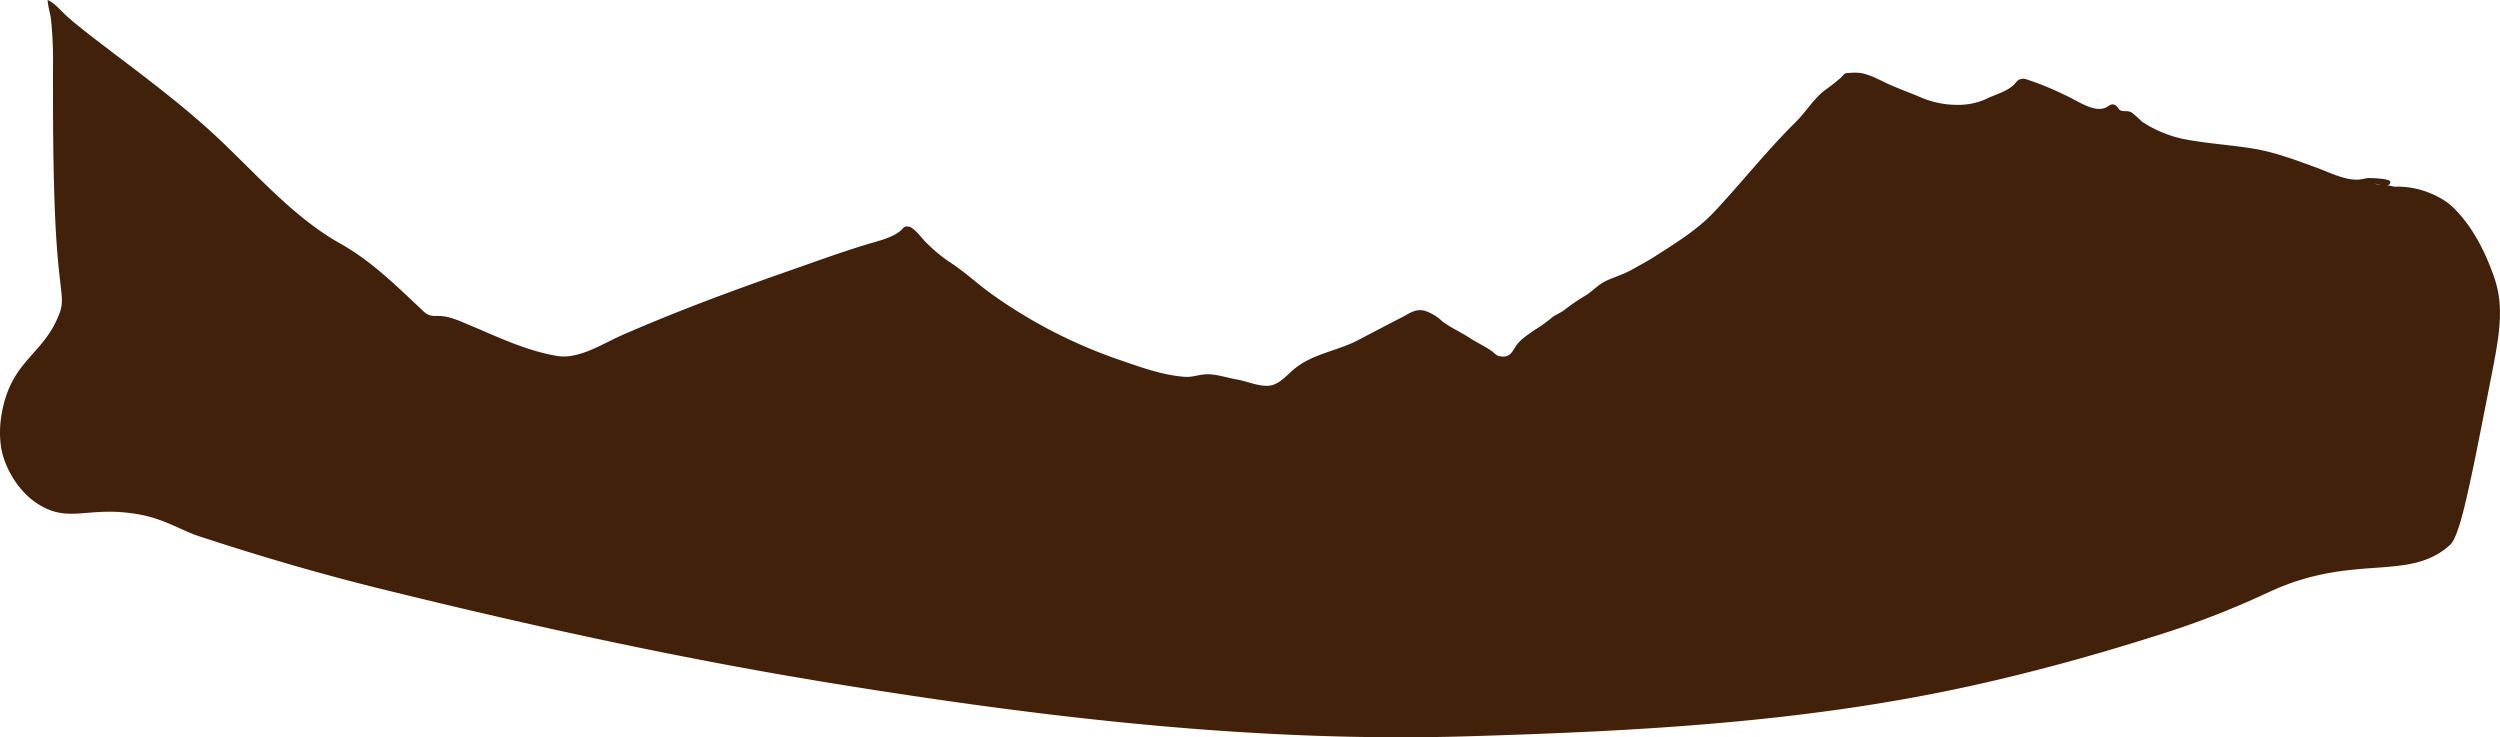 <svg xmlns="http://www.w3.org/2000/svg" viewBox="0 0 2107.09 621.4"><defs><style>.cls-1{fill:#42210b;}</style></defs><g id="Шар_2" data-name="Шар 2"><g id="Шар_1-2" data-name="Шар 1"><g id="Шар_2-2" data-name="Шар 2"><g id="OBJECTS"><path class="cls-1" d="M2017.79,157.35a27.19,27.19,0,0,0-4.18-.95c-5.08-.66-8.38.4-12.66-2.05,1.8,1,14.93,4.69,13.58-1.39-.51-2.41-15.85-3-18.3-2.89s-5.93,1.25-9,1.35c-11.57.33-24.08-6.22-34.84-10.13-17.42-6.33-34.91-13-53.1-16s-35.46-4-53.24-7.1a100.84,100.84,0,0,1-40.77-15.7,90.29,90.29,0,0,0-8.67-7.68c-3.26-1.8-5.82-.59-8.89-1.58-2.49-.84-2.64-3.36-4.69-4.53-3.66-2-5.41.73-8.3,2-10.25,4.61-24.81-6.59-35.24-11a253,253,0,0,0-28-11.67c-3.66-1-5-2.31-8.71-1.28-2.82.8-4.1,3.66-6.18,5.41-5.6,4.8-13.14,7.1-19.8,9.92a56.93,56.93,0,0,1-22.4,6.18A79.09,79.09,0,0,1,1619,82.12c-8.89-3.88-17.93-7-26.79-11-7.32-3.33-16.39-8.49-24.44-9.66a48.75,48.75,0,0,0-9,0c-5.13.25-3.88.84-7.5,4.24a169.2,169.2,0,0,1-13.73,10.72c-9.22,7.32-15.62,18.08-24,26.42-24.19,23.83-45.41,50.83-68.76,75.75-14.64,15.56-33.7,27.08-51.23,38.32-5.85,3.66-12,6.91-18,10.32-7.32,4.06-14.64,6.11-22,9.55-6.55,3.07-11.41,8.78-17.52,12.51A163.11,163.11,0,0,0,1318.85,261c-3.92,3.11-8.24,4.2-12,7.64a134.82,134.82,0,0,1-14.64,10.25c-5.71,4.17-11.75,7.87-15.48,14.27-2.93,5-5.42,7.83-11,7.32-4.83-.4-5.12-2.23-9.15-5.05-5.6-3.88-12-6.73-17.82-10.57-7.65-5.09-16.28-8.64-23.56-14.39a37.52,37.52,0,0,0-14.64-8.6c-7.69-1.79-12.26,2.09-19,5.57-12.41,6.4-24.7,12.84-37.07,19.32-17.6,9.18-38.35,11.34-54,24.52-6.15,5.19-11.93,12.33-19.84,13.65-8.74,1.42-19.68-3.66-28.21-5.09-7.83-1.35-17.64-4.68-25.62-4.39-6.33.22-11.85,2.63-18.29,2.16-18.3-1.36-36.93-8-54.16-14a419.24,419.24,0,0,1-110.07-56.83c-10.76-7.9-20.61-17-31.7-24.44a130,130,0,0,1-23.67-19.65c-2.89-3.11-8.67-11-13.1-11.68s-4.17,1.43-7.32,3.88c-6.92,5.42-16.91,7.87-24.77,10.17-23.46,6.92-46.77,15.59-69.94,23.64-47.16,16.51-94.44,34-140.55,54.24C507.05,290.22,487.62,303,469.51,300c-26.72-4.47-51.24-16.65-76.49-27.12-8.52-3.66-16.21-6.92-25.35-6.59-7.32.26-9.34-2.52-14.64-7.61-21.34-20-41.13-39.37-66.24-53.39-40.25-22.54-72.23-60.45-106.45-92.11-31.8-29.27-66.67-54.48-100.59-80.5-8.13-6.37-16.22-12.59-23.9-19.47C51.13,8.86,46,2.42,40.15,0c.26,5.45,2.23,11.38,2.89,16.72A336.19,336.19,0,0,1,44.65,57c0,39.81,0,79.48,1.54,119.26,2.89,74.83,10.07,73.29,2.85,90.6C36,298.21,11.82,303.59,2.66,342.57c-5.4,23-1.09,38.46,0,42.09s9.11,29.07,32.62,42.09c24.47,13.54,40.52-.23,80.51,6.56,22.73,3.85,35.92,13.34,51.82,18.59,50.94,16.79,102.46,31.83,154.35,44.64,126.5,31.18,253.37,58.95,381.6,79.7,176.89,28.65,355,49.7,533.83,44.32,142.71-4.25,284.51-11.64,424.78-42.71,51.49-11.42,102.46-25.36,153-41.39q28.5-8.75,56.22-19.74c21.71-8.61,36.48-15.65,42.22-18.28,71-32.44,116.42-7.63,151.27-39.07,8.49-7.67,16.41-48,32.25-128.67,8.7-44.34,14.76-69.9,4.68-98.07-7.68-21.48-17.71-41-32.93-56.54a53.06,53.06,0,0,0-14.16-10.24A72.92,72.92,0,0,0,2017.79,157.35Z"/></g></g></g></g></svg>